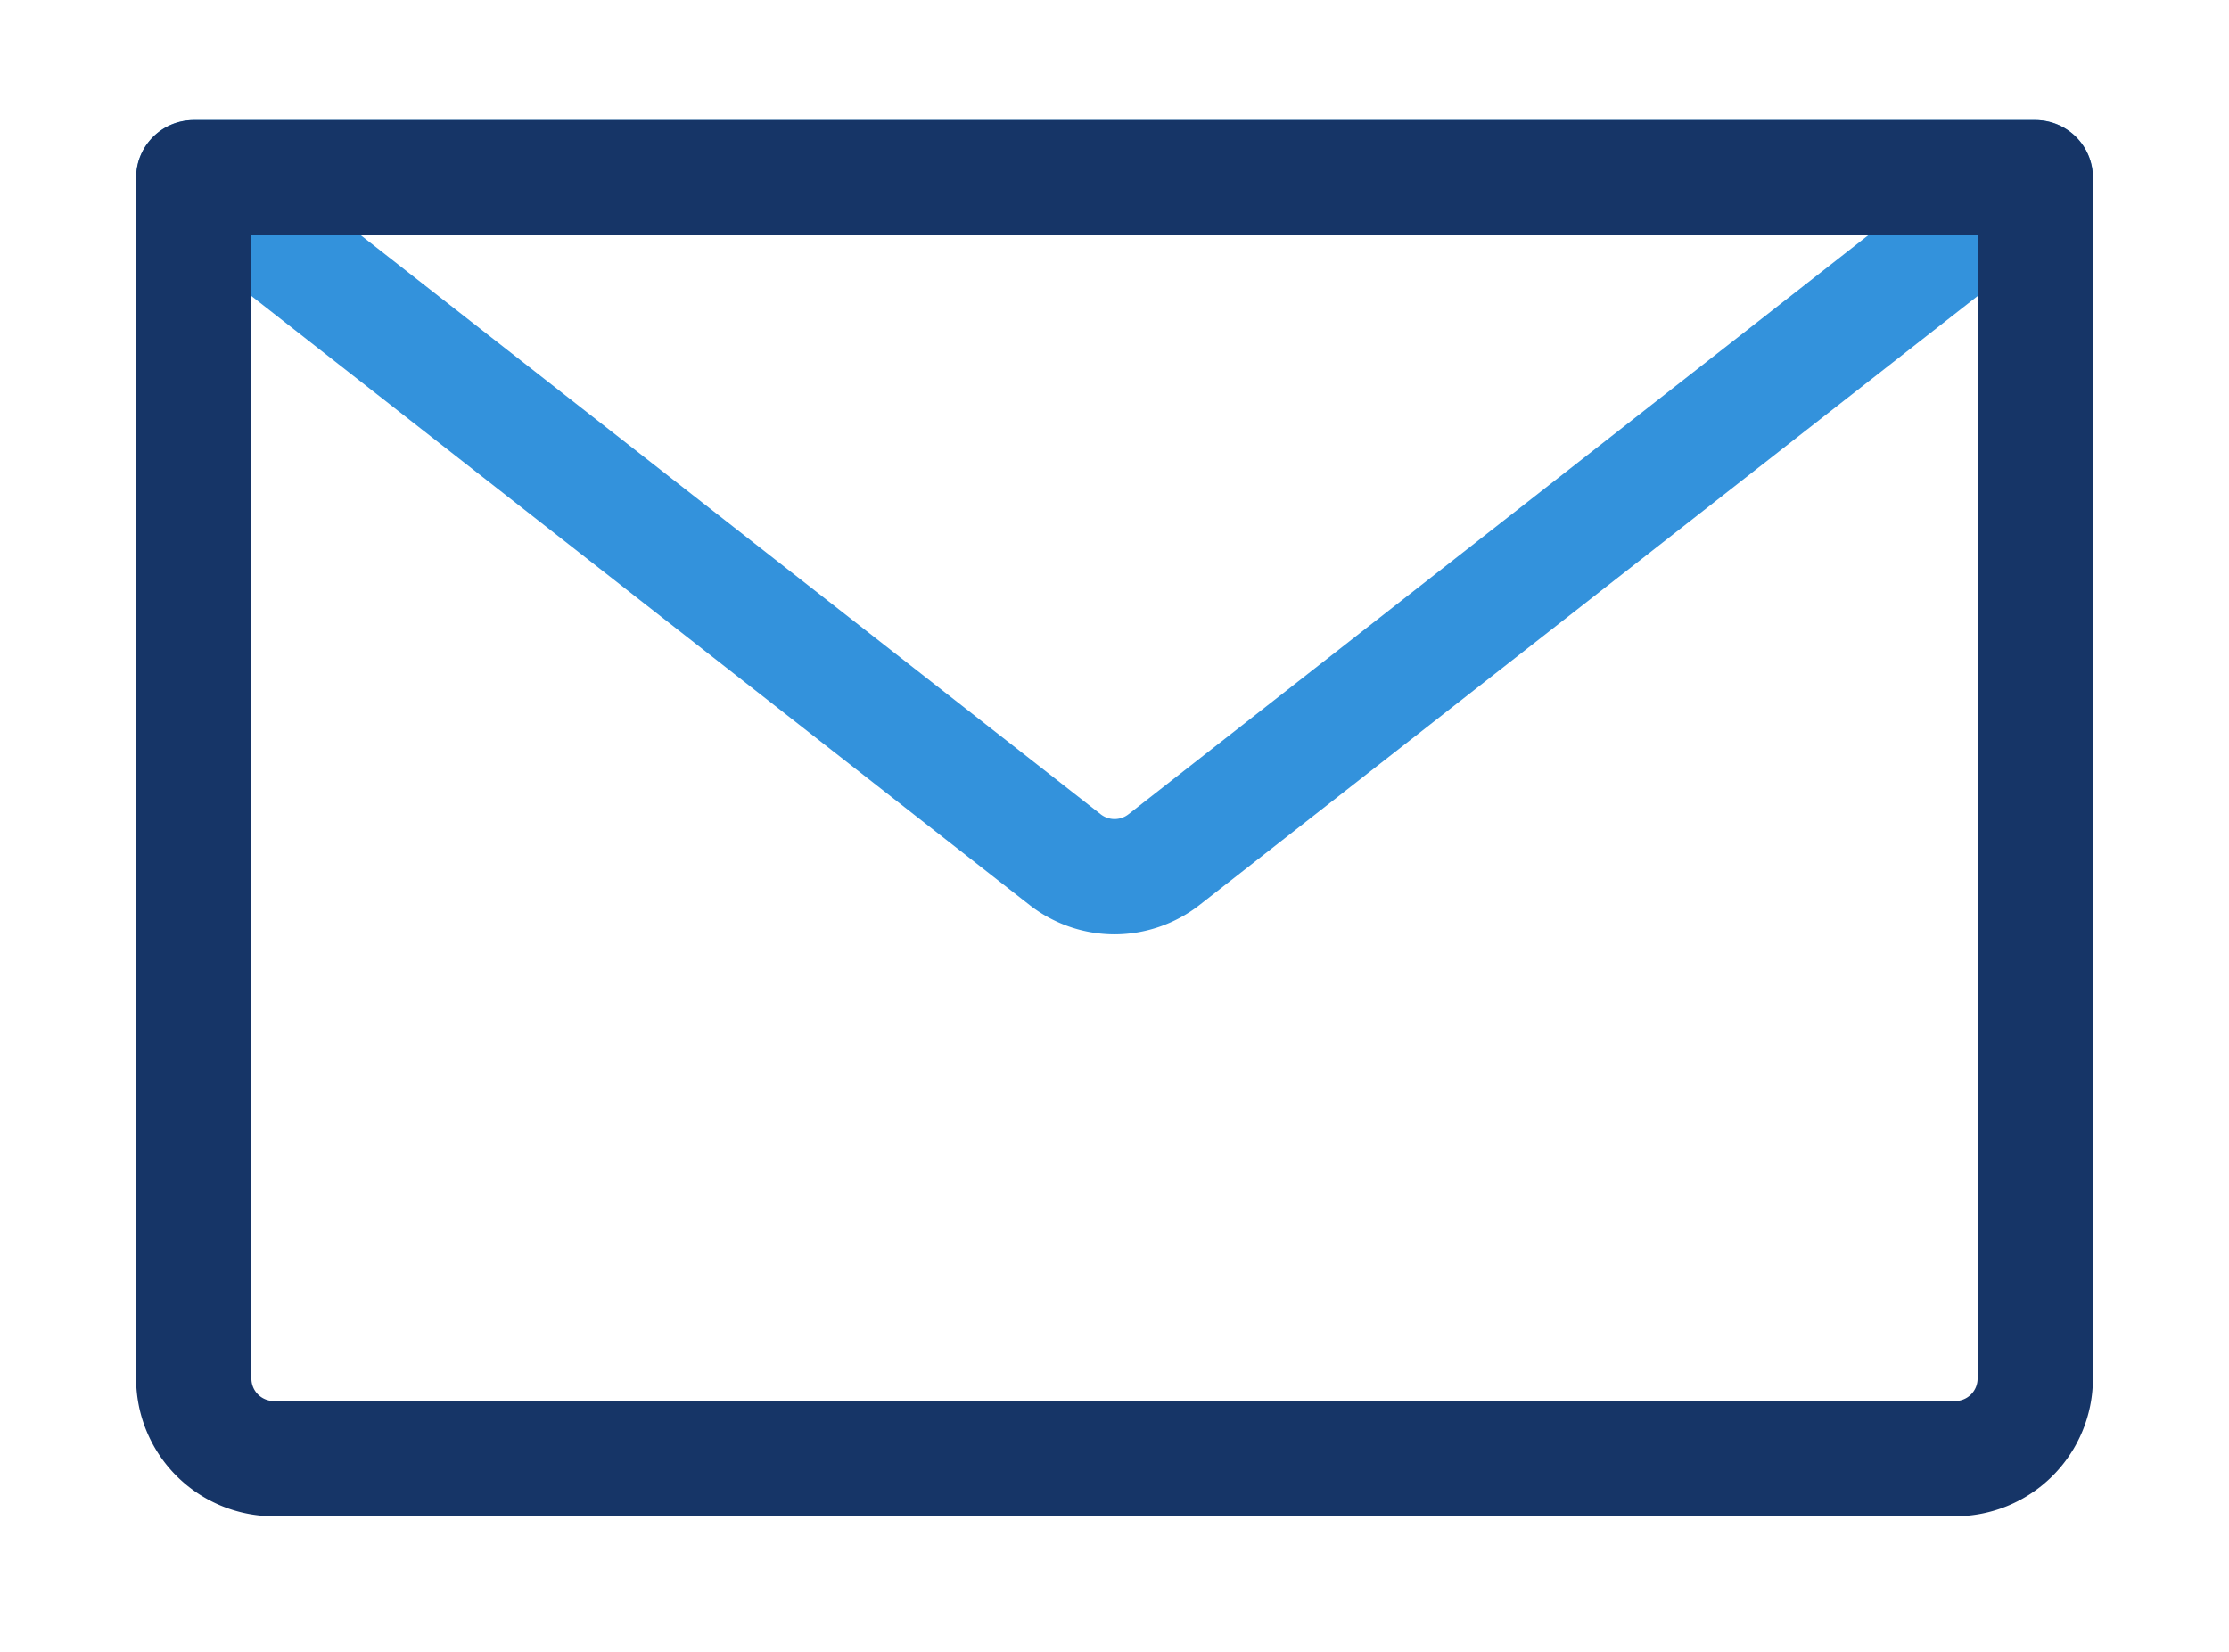<svg xmlns="http://www.w3.org/2000/svg" xmlns:xlink="http://www.w3.org/1999/xlink" width="58" height="43" viewBox="0 0 58 43"><defs><clipPath id="a"><rect width="58" height="43" transform="translate(-4 -3.583)" fill="none" stroke="#707070" stroke-width="3"/></clipPath></defs><g transform="translate(4 3.583)"><g clip-path="url(#a)"><path d="M24.459,20.188a3.6,3.6,0,0,1-2.208-.76L-.424,1.681A1.5,1.5,0,0,1,.5-1H48.417a1.5,1.5,0,0,1,.925,2.681L26.668,19.427A3.6,3.6,0,0,1,24.459,20.188ZM4.85,2,24.1,17.065a.586.586,0,0,0,.72,0L44.067,2Z" transform="translate(0.542 0.542)" fill="#3392dc"/><path d="M46.333,35.333H2.583A3.587,3.587,0,0,1-1,31.75V.5A1.5,1.5,0,0,1,.5-1H48.417a1.5,1.5,0,0,1,1.5,1.5V31.75A3.587,3.587,0,0,1,46.333,35.333ZM2,2V31.75a.584.584,0,0,0,.583.583h43.75a.584.584,0,0,0,.583-.583V2Z" transform="translate(0.542 0.542)" fill="#163567"/></g></g></svg>